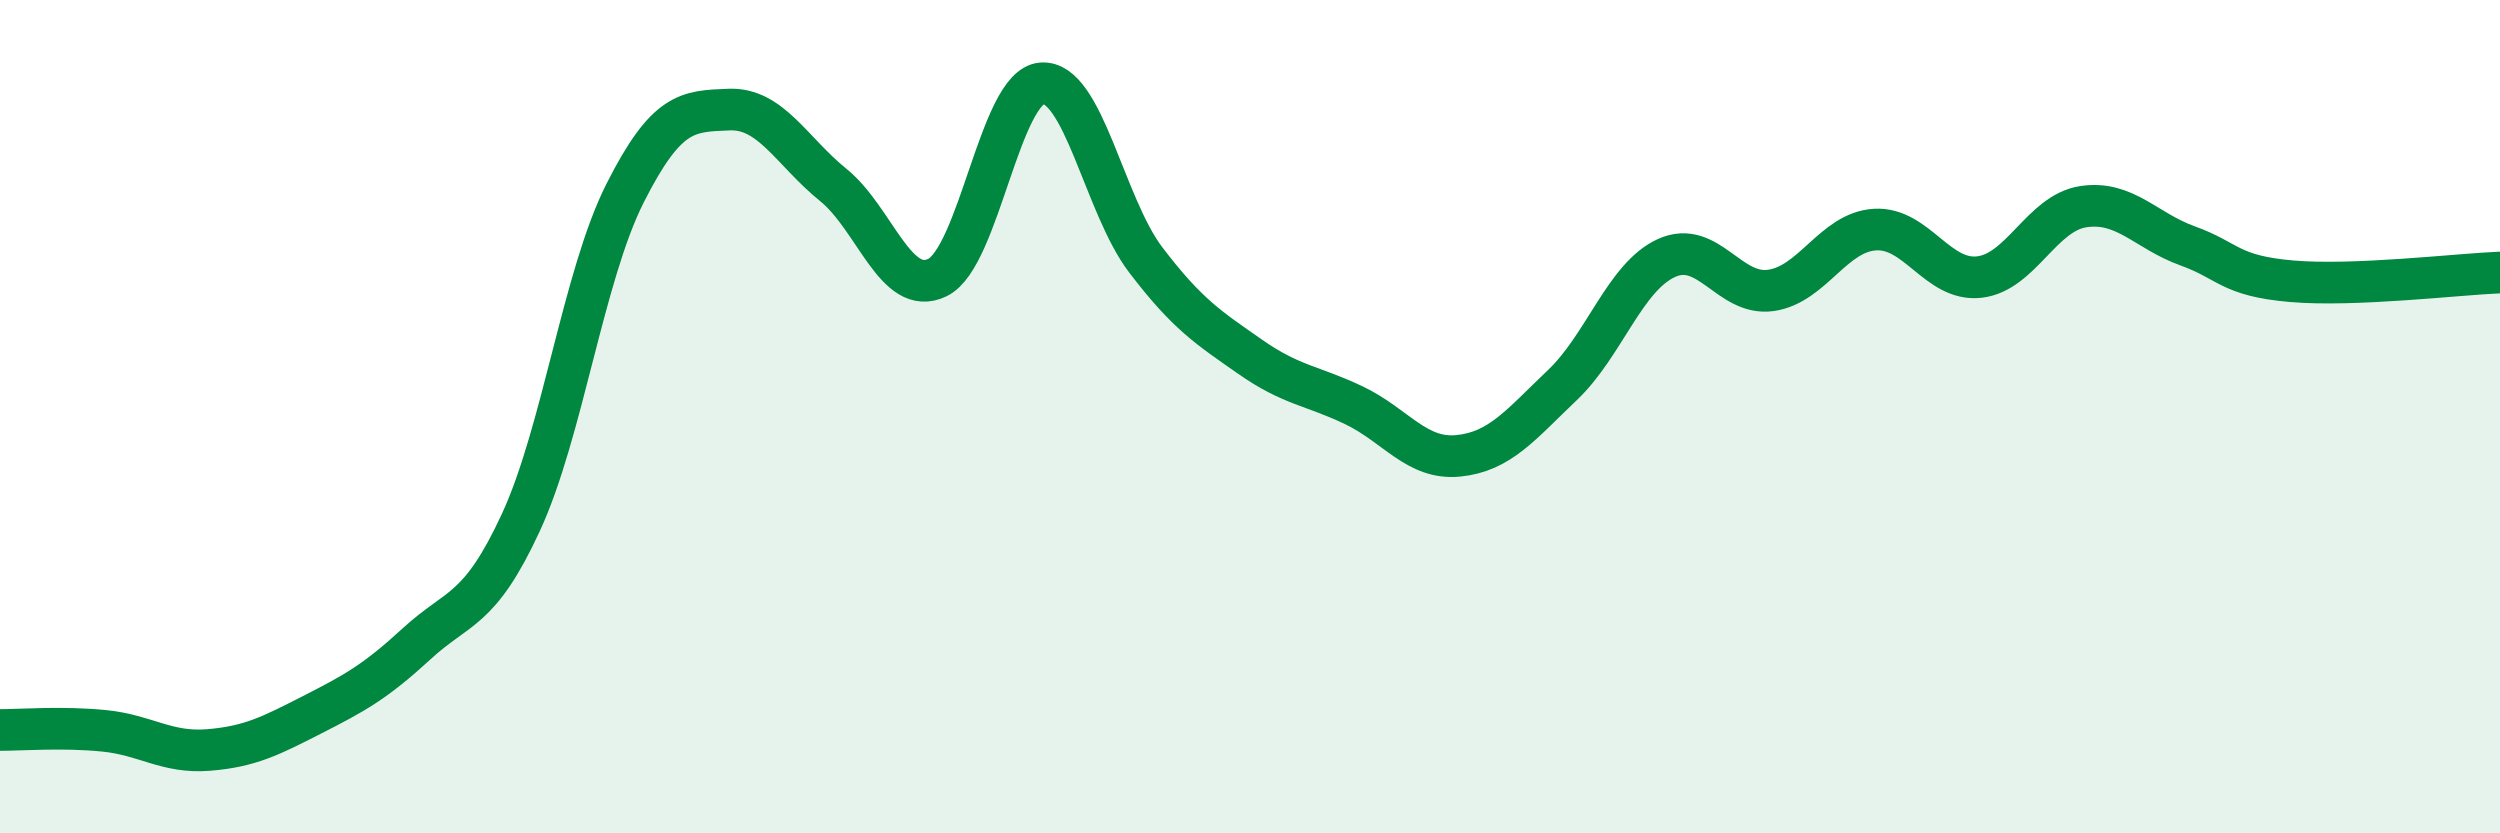 
    <svg width="60" height="20" viewBox="0 0 60 20" xmlns="http://www.w3.org/2000/svg">
      <path
        d="M 0,17.52 C 0.5,17.52 1.5,17.44 2.5,17.54 C 3.5,17.64 4,18.08 5,18 C 6,17.92 6.5,17.66 7.5,17.15 C 8.5,16.64 9,16.37 10,15.45 C 11,14.53 11.5,14.7 12.5,12.54 C 13.5,10.38 14,6.62 15,4.64 C 16,2.66 16.5,2.67 17.5,2.63 C 18.5,2.59 19,3.63 20,4.44 C 21,5.25 21.5,7.15 22.5,6.66 C 23.5,6.17 24,2.08 25,2 C 26,1.92 26.5,4.93 27.5,6.24 C 28.5,7.55 29,7.86 30,8.56 C 31,9.26 31.5,9.25 32.5,9.73 C 33.5,10.21 34,11.04 35,10.94 C 36,10.84 36.5,10.19 37.5,9.24 C 38.5,8.29 39,6.64 40,6.19 C 41,5.74 41.5,7.11 42.5,6.97 C 43.5,6.83 44,5.57 45,5.51 C 46,5.45 46.5,6.76 47.5,6.65 C 48.5,6.54 49,5.11 50,4.96 C 51,4.81 51.5,5.54 52.5,5.9 C 53.5,6.26 53.5,6.62 55,6.75 C 56.5,6.88 59,6.58 60,6.54L60 20L0 20Z"
        fill="#008740"
        opacity="0.1"
        stroke-linecap="round"
        stroke-linejoin="round"
      />
      <path
        d="M 0,17.52 C 0.5,17.52 1.5,17.44 2.5,17.54 C 3.5,17.64 4,18.08 5,18 C 6,17.92 6.5,17.66 7.5,17.15 C 8.5,16.64 9,16.37 10,15.45 C 11,14.53 11.5,14.7 12.5,12.54 C 13.5,10.38 14,6.62 15,4.64 C 16,2.66 16.5,2.67 17.5,2.63 C 18.5,2.59 19,3.63 20,4.44 C 21,5.25 21.5,7.15 22.5,6.66 C 23.5,6.17 24,2.08 25,2 C 26,1.92 26.5,4.93 27.5,6.24 C 28.5,7.55 29,7.86 30,8.56 C 31,9.26 31.5,9.25 32.5,9.73 C 33.5,10.21 34,11.04 35,10.94 C 36,10.84 36.5,10.19 37.5,9.24 C 38.5,8.29 39,6.64 40,6.19 C 41,5.74 41.5,7.11 42.5,6.97 C 43.5,6.83 44,5.57 45,5.51 C 46,5.45 46.5,6.76 47.5,6.65 C 48.5,6.54 49,5.11 50,4.96 C 51,4.81 51.5,5.54 52.5,5.9 C 53.5,6.26 53.5,6.62 55,6.75 C 56.5,6.88 59,6.58 60,6.54"
        stroke="#008740"
        stroke-width="1"
        fill="none"
        stroke-linecap="round"
        stroke-linejoin="round"
      />
    </svg>
  
